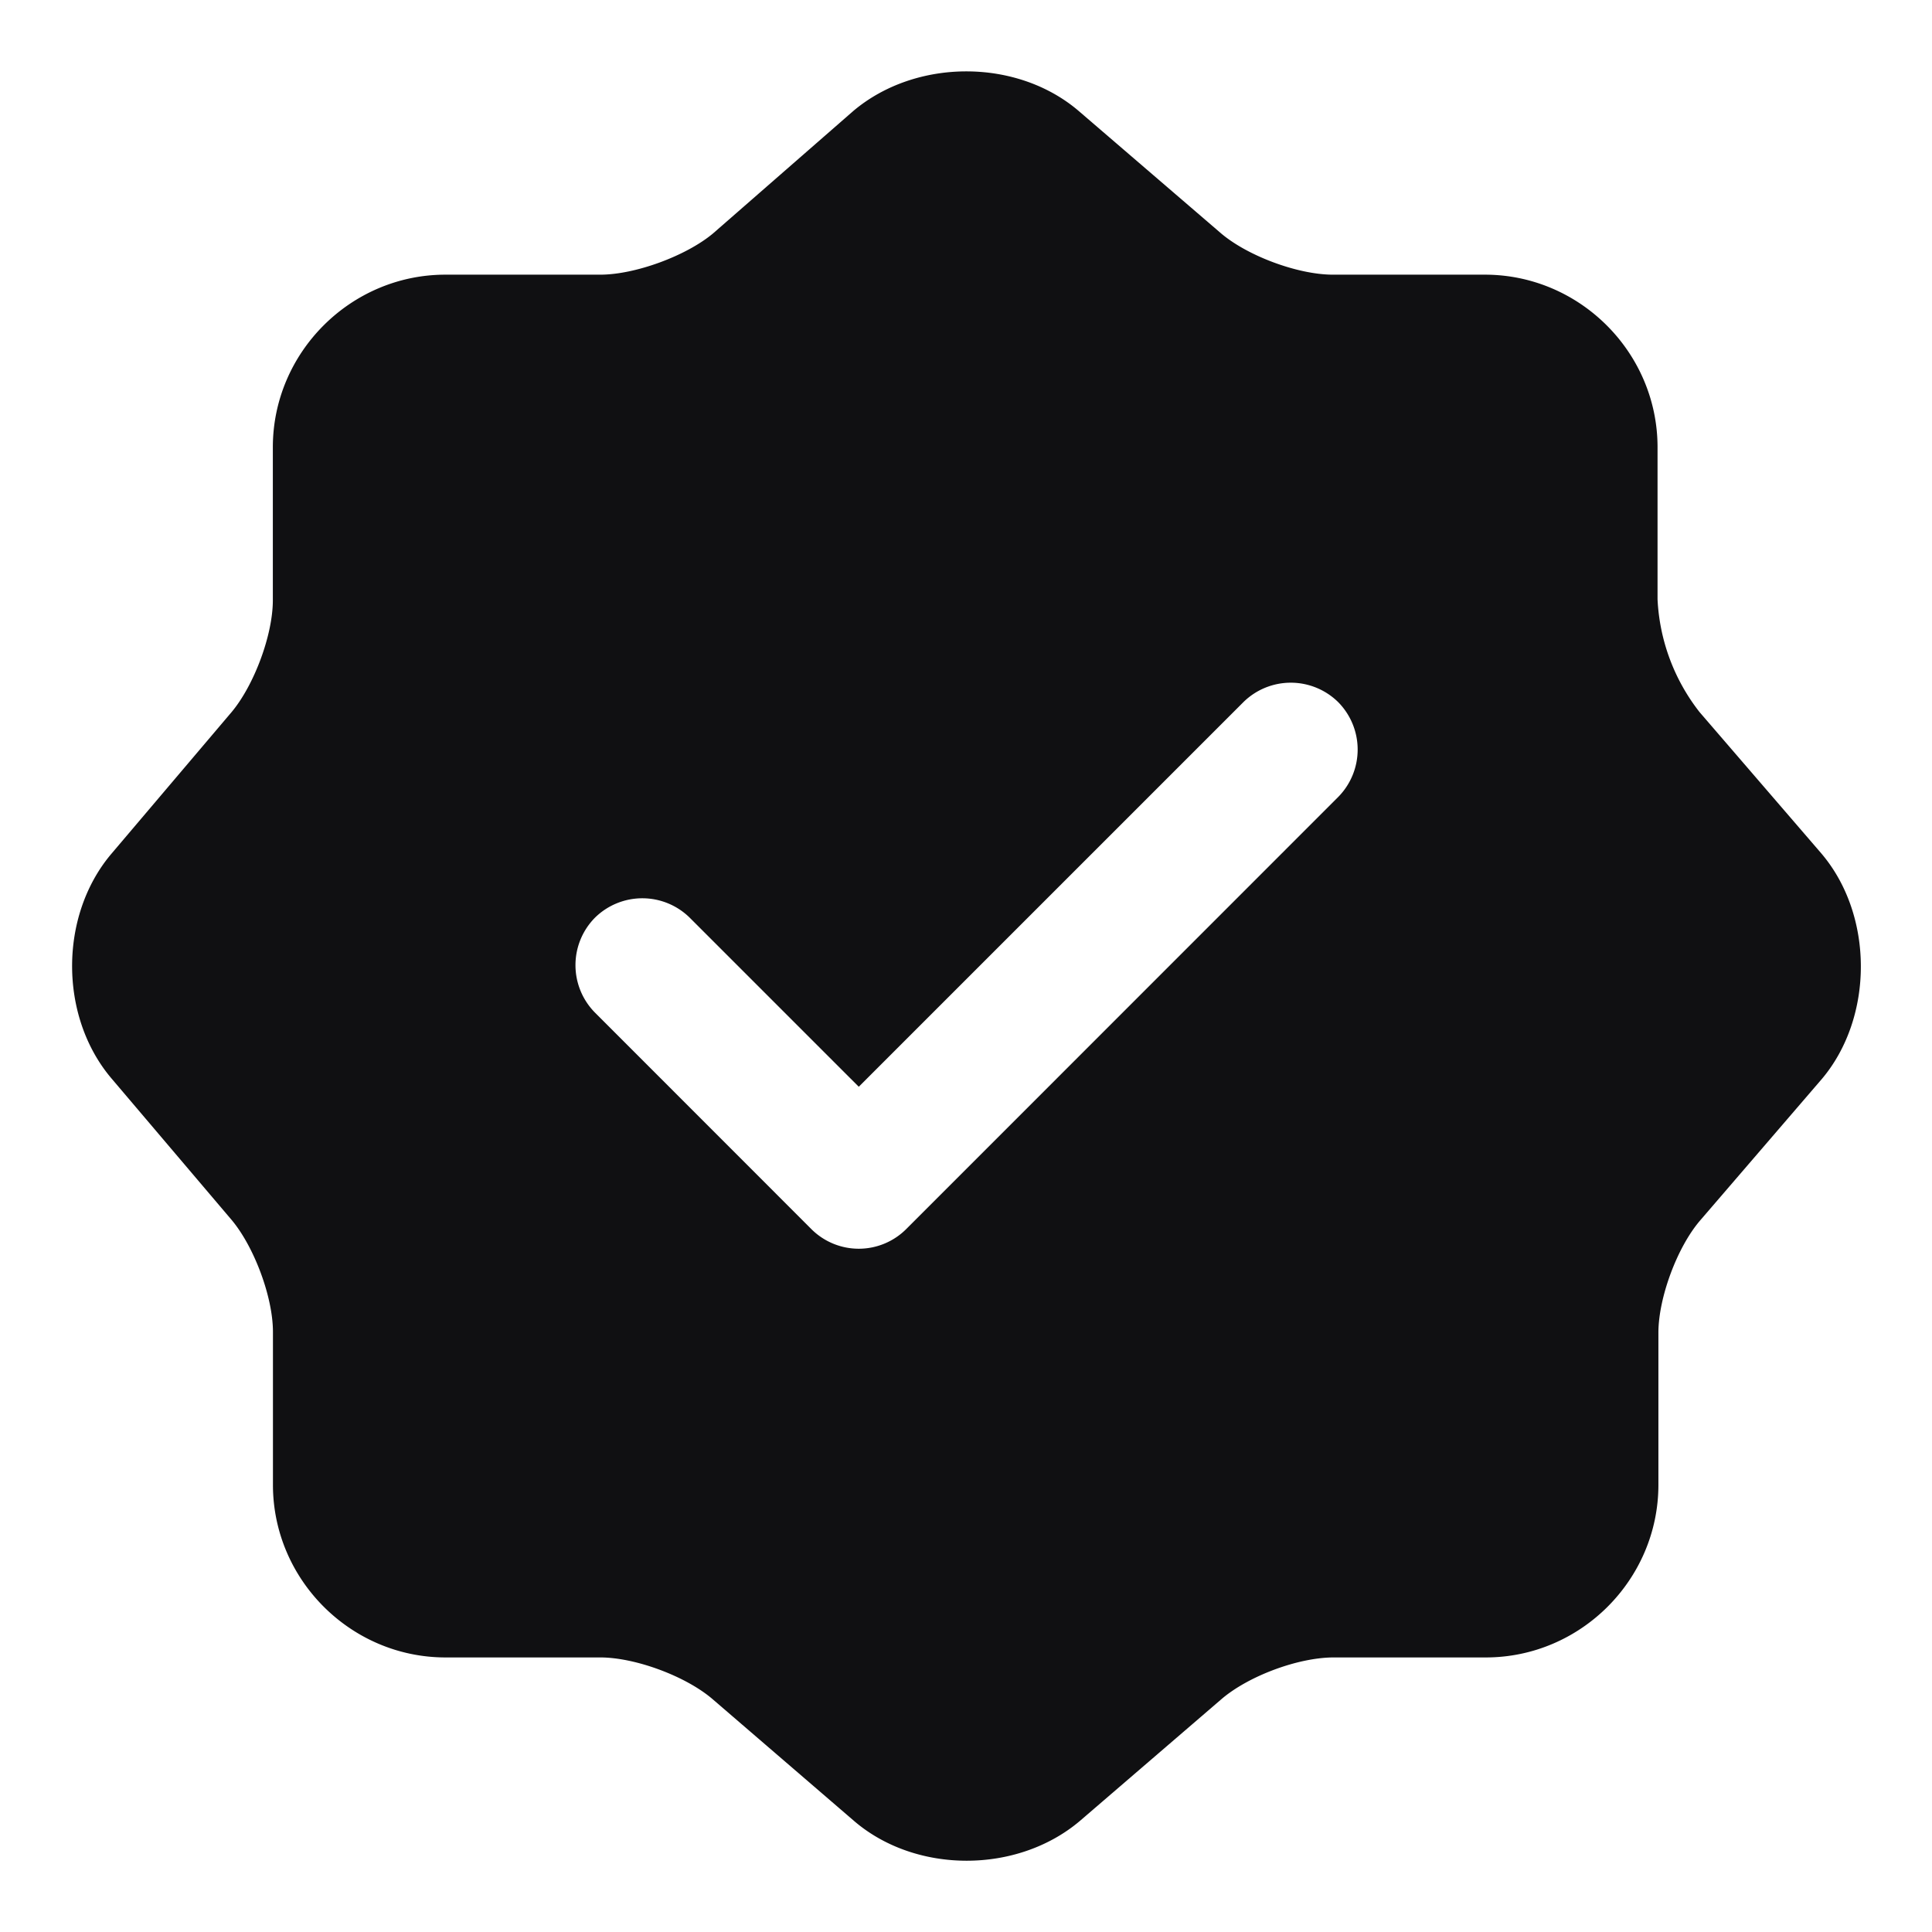 <svg width="18" height="18" fill="none" xmlns="http://www.w3.org/2000/svg">
  <path
    d="M16.968 7.95l-1.134-1.316a1.847 1.847 0 01-.391-1.05V4.167c0-.883-.725-1.608-1.609-1.608h-1.416c-.325 0-.8-.175-1.05-.392L10.05 1.034c-.575-.492-1.517-.492-2.1 0L6.643 2.175c-.25.209-.725.384-1.05.384H4.15c-.883 0-1.608.725-1.608 1.608v1.425c0 .325-.175.792-.384 1.042L1.034 7.959c-.483.575-.483 1.508 0 2.083l1.125 1.325c.209.25.384.717.384 1.042v1.425c0 .883.725 1.608 1.608 1.608h1.442c.325 0 .8.175 1.05.392l1.316 1.133c.575.492 1.517.492 2.1 0l1.317-1.133c.25-.217.717-.392 1.05-.392h1.417c.883 0 1.608-.725 1.608-1.608v-1.417c0-.325.175-.8.392-1.05l1.133-1.317c.483-.575.483-1.525-.008-2.1zm-4.5-.525l-4.025 4.026a.625.625 0 01-.884 0L5.543 9.434a.629.629 0 010-.884.629.629 0 01.883 0l1.575 1.575 3.583-3.583a.629.629 0 01.884 0 .629.629 0 010 .883z"
    fill="#101012" />
</svg>